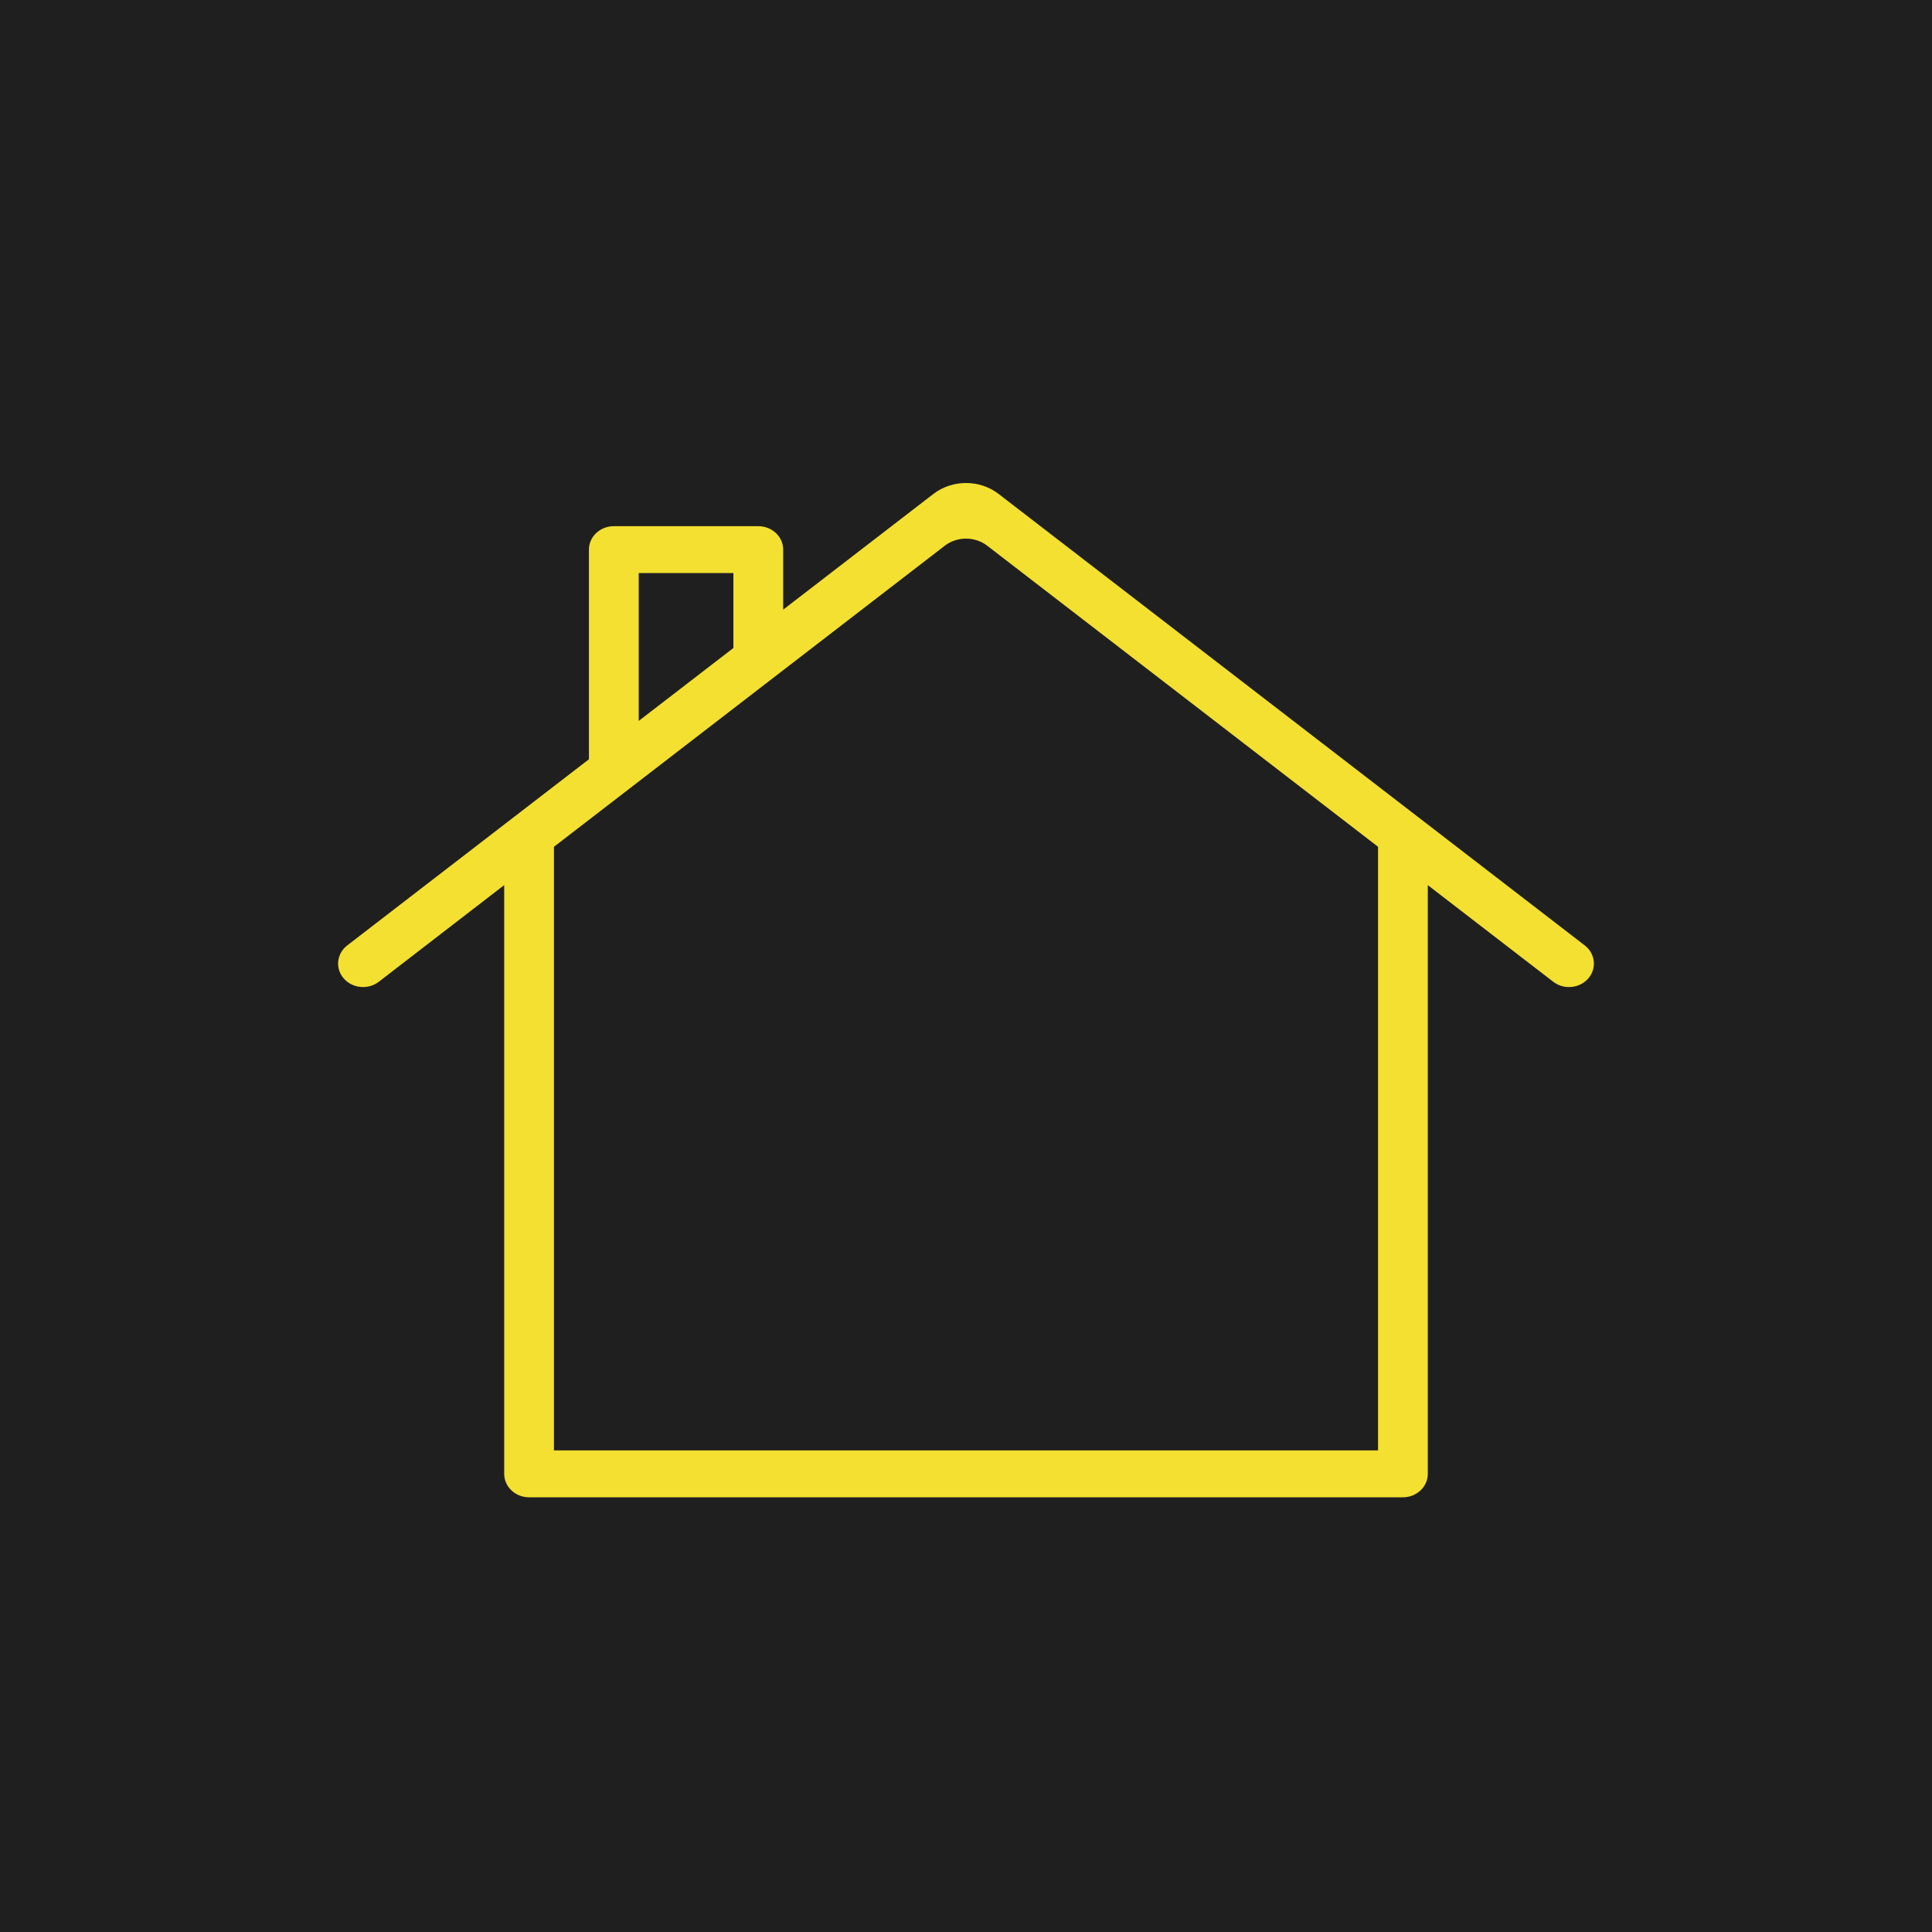 <?xml version="1.0" encoding="UTF-8"?> <svg xmlns="http://www.w3.org/2000/svg" width="40" height="40" viewBox="0 0 40 40" fill="none"> <rect width="40" height="40" fill="#201F1F"></rect> <path d="M32.811 19.574L20.677 10.228C20.283 9.924 19.717 9.924 19.323 10.228L16.215 12.622V11.379C16.215 11.111 15.984 10.894 15.7 10.894H12.709C12.424 10.894 12.193 11.111 12.193 11.379V15.72L7.189 19.574C6.969 19.744 6.936 20.05 7.116 20.257C7.218 20.375 7.367 20.436 7.516 20.436C7.631 20.436 7.746 20.4 7.842 20.327L10.439 18.325V30.514C10.439 30.783 10.67 31 10.954 31H29.046C29.33 31 29.561 30.783 29.561 30.514V18.326L32.159 20.327C32.255 20.401 32.37 20.436 32.484 20.436C32.634 20.436 32.782 20.375 32.884 20.258C33.063 20.05 33.031 19.744 32.811 19.574ZM13.224 11.865H15.184V13.416L13.224 14.926V11.865ZM28.531 30.029H11.469V17.532L19.559 11.3C19.816 11.102 20.184 11.102 20.441 11.3L28.531 17.532V30.029Z" fill="#F3E031"></path> </svg> 